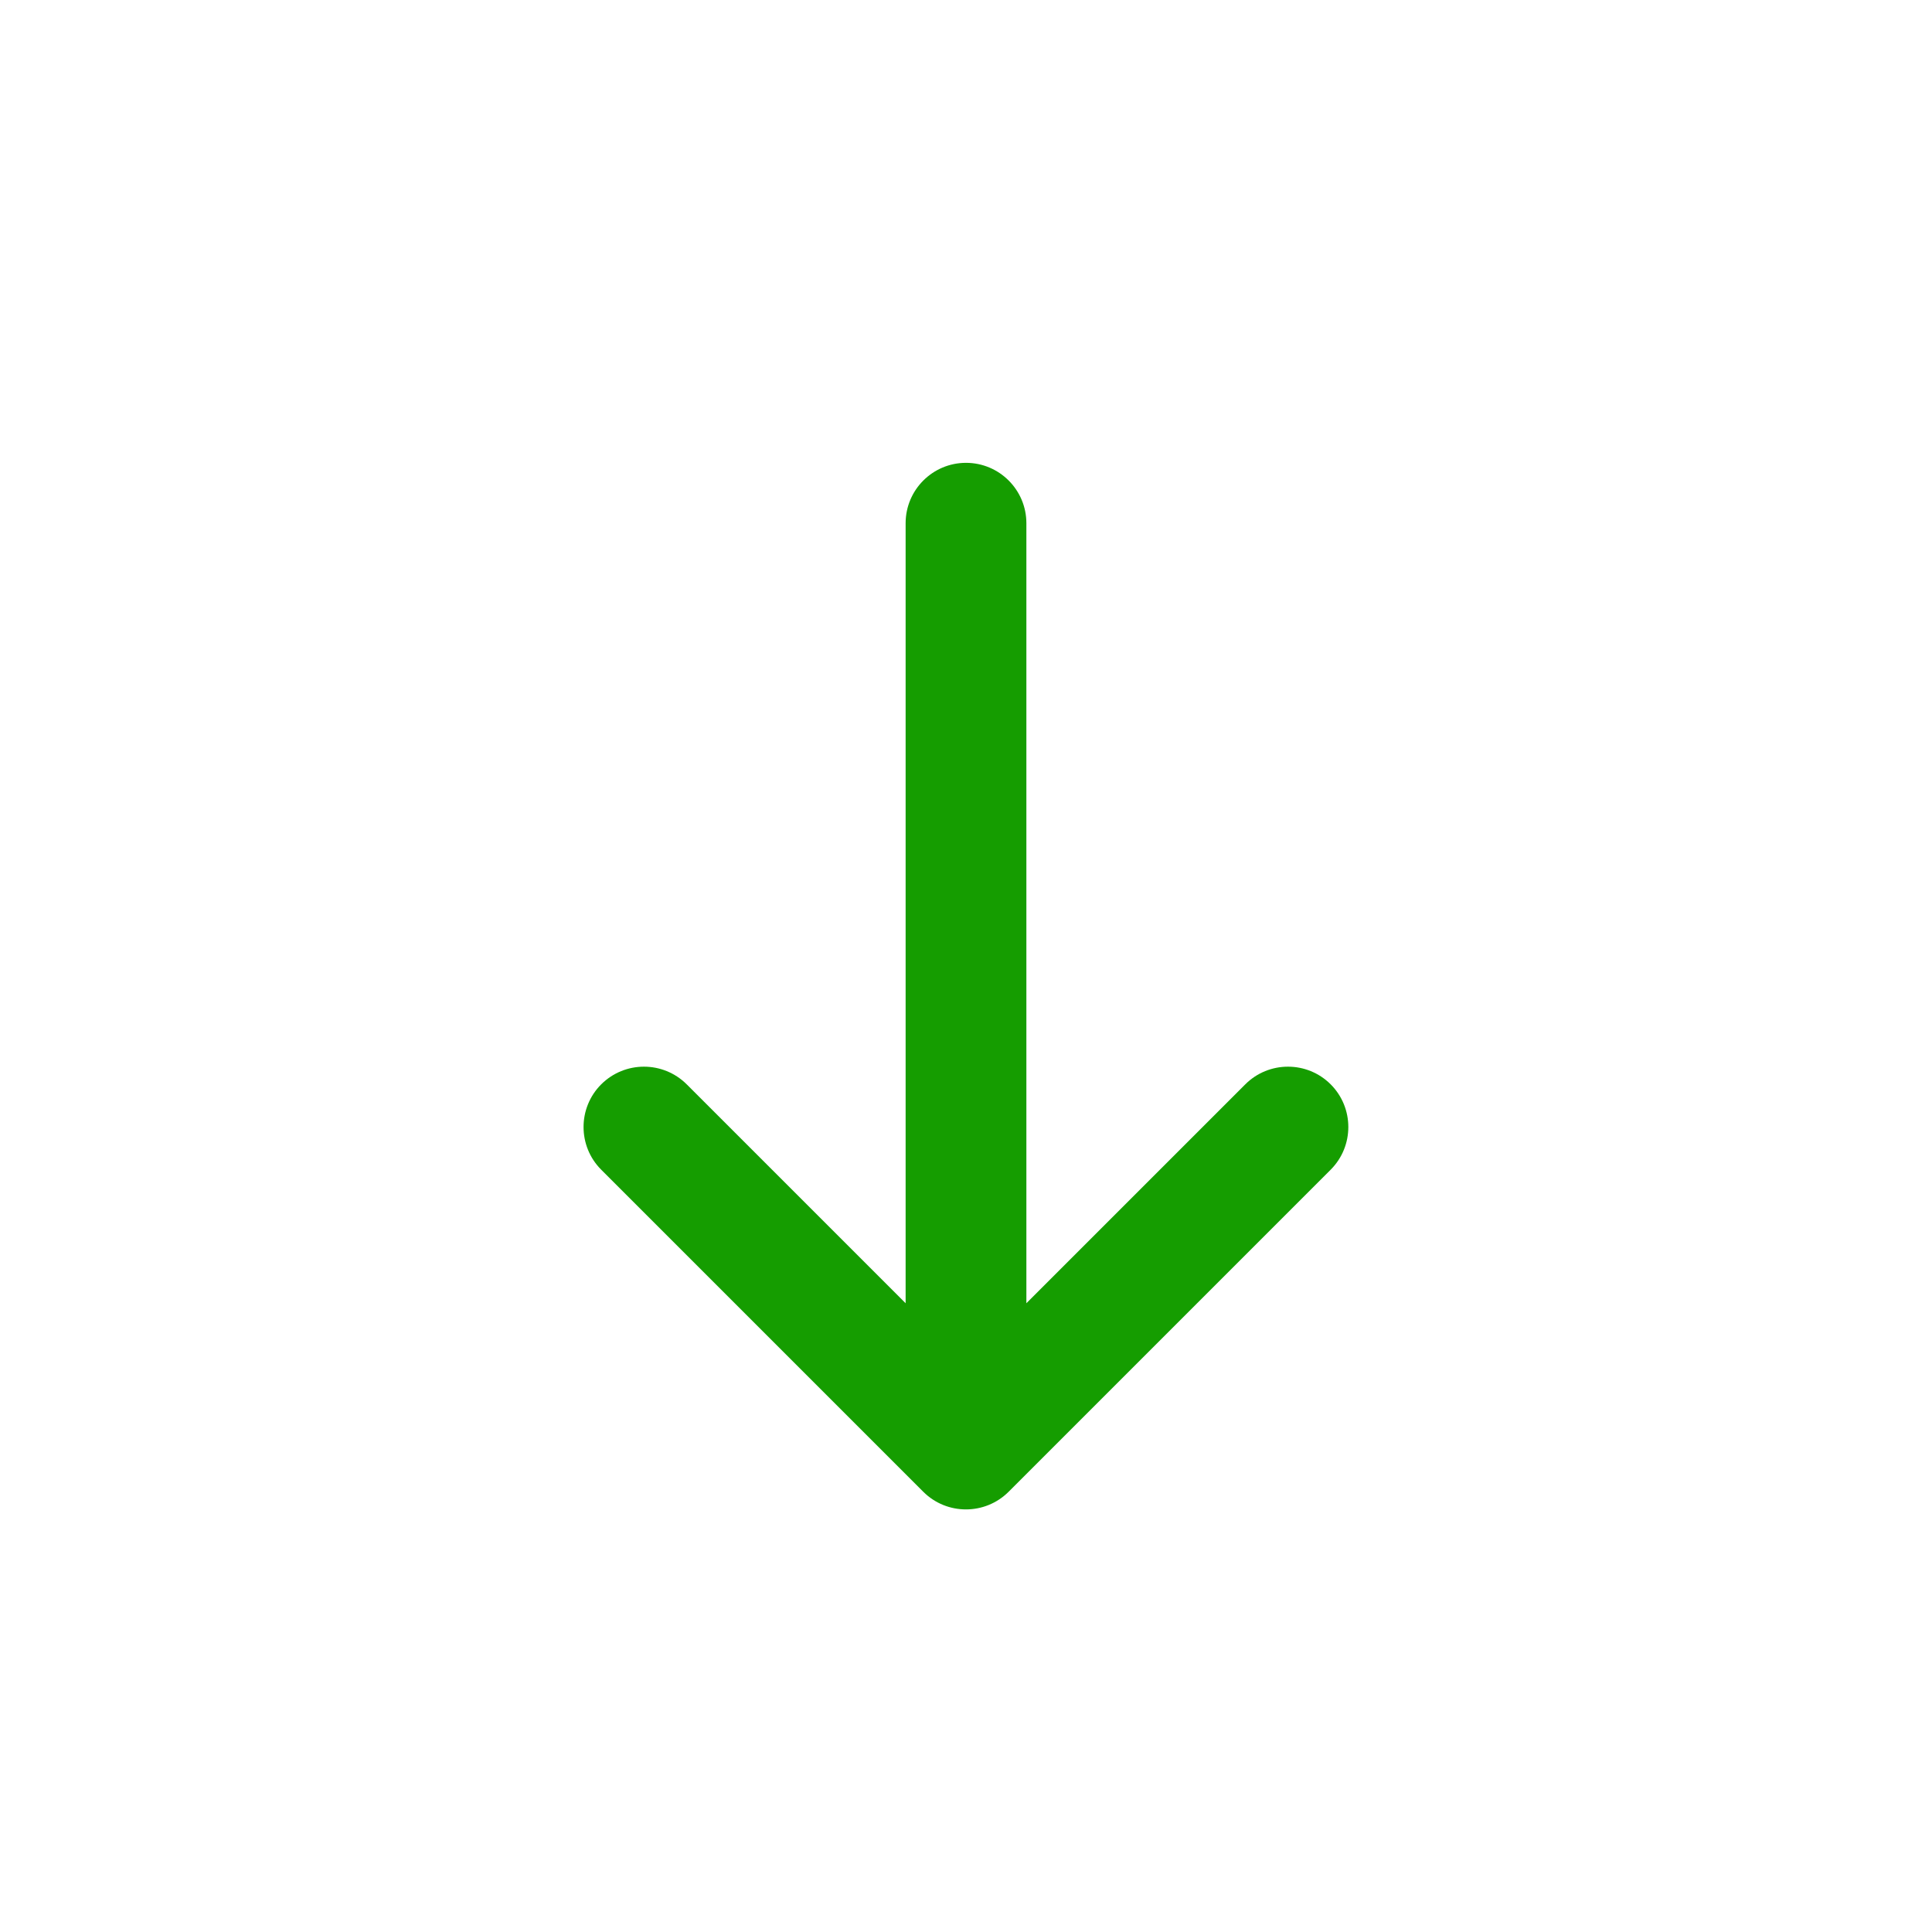 <svg xmlns="http://www.w3.org/2000/svg" width="16" height="16" viewBox="0 0 16 16" fill="none">
  <path d="M8.5 10.793L10.313 8.98C10.508 8.785 10.825 8.785 11.02 8.98C11.215 9.175 11.215 9.492 11.02 9.687L8.353 12.354C8.158 12.549 7.841 12.549 7.646 12.354L4.979 9.687C4.784 9.492 4.784 9.175 4.979 8.98C5.175 8.785 5.491 8.785 5.687 8.98L7.5 10.793V4.333C7.5 4.057 7.724 3.833 8 3.833C8.276 3.833 8.5 4.057 8.5 4.333V10.793Z" fill="#159D00"/>
</svg>
